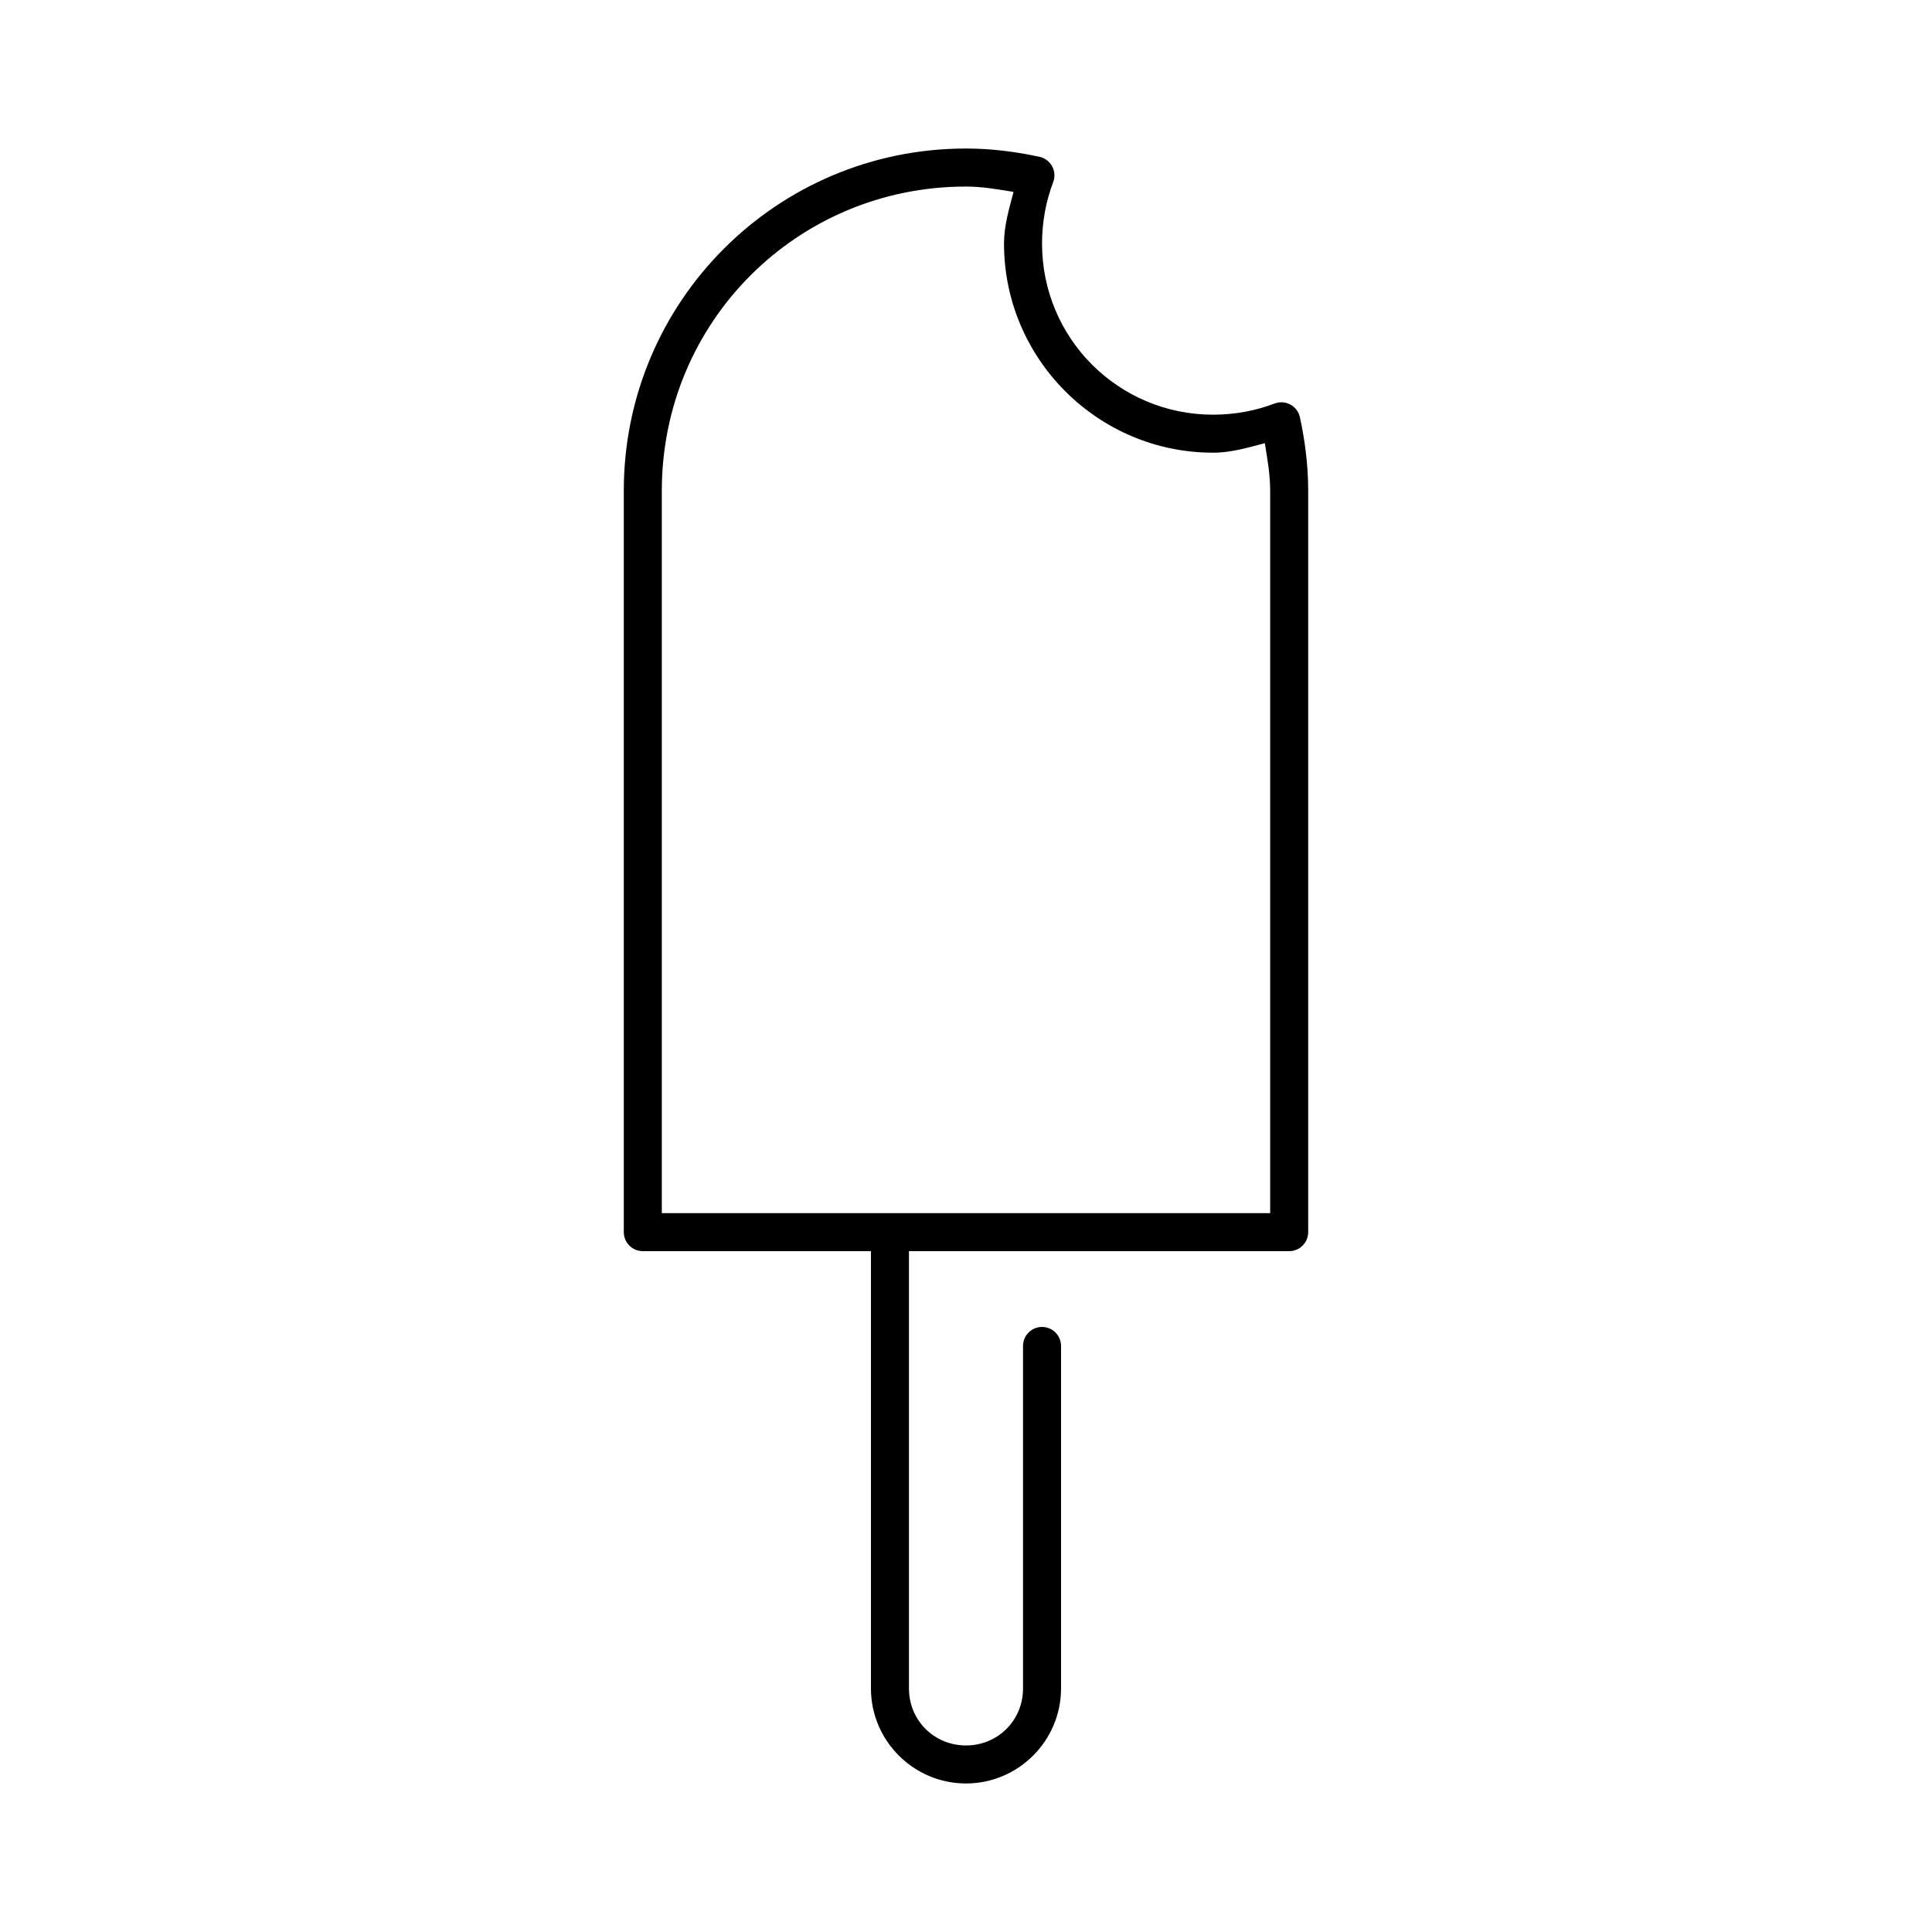 <?xml version="1.0" encoding="UTF-8"?>
<!-- Uploaded to: ICON Repo, www.iconrepo.com, Generator: ICON Repo Mixer Tools -->
<svg fill="#000000" width="800px" height="800px" version="1.1" viewBox="144 144 512 512" xmlns="http://www.w3.org/2000/svg">
 <path d="m400 183.36c-50.152 0-90.688 40.535-90.688 90.688v196.48c0 2.781 2.258 5.039 5.039 5.039h60.457v115.88c0 13.871 11.32 25.191 25.191 25.191 13.867 0 25.188-11.32 25.188-25.191v-90.684c0.02-1.352-0.5-2.648-1.449-3.609-0.945-0.961-2.238-1.5-3.586-1.5-1.352 0-2.641 0.539-3.59 1.5-0.945 0.961-1.469 2.258-1.449 3.609v90.684c0 8.461-6.656 15.113-15.113 15.113-8.461 0-15.117-6.652-15.117-15.113v-115.88h100.76c2.785 0 5.039-2.258 5.039-5.039v-196.48c0-6.734-0.844-13.277-2.203-19.523-0.32-1.406-1.227-2.606-2.492-3.297-1.266-0.691-2.766-0.809-4.121-0.324-5.023 1.93-10.609 2.992-16.375 2.992-25.102 0-45.34-20.242-45.34-45.344 0-5.766 1.059-11.352 2.988-16.375 0.488-1.355 0.371-2.856-0.32-4.121-0.695-1.262-1.895-2.168-3.301-2.488-6.242-1.363-12.789-2.207-19.52-2.207zm0 10.078c4.316 0 8.438 0.742 12.594 1.418-1.156 4.488-2.519 8.879-2.519 13.695 0 30.547 24.871 55.418 55.418 55.418 4.82 0 9.207-1.359 13.699-2.519 0.676 4.16 1.418 8.281 1.418 12.598v191.45h-161.22v-191.45c0-44.746 35.863-80.609 80.609-80.609z"/>
</svg>